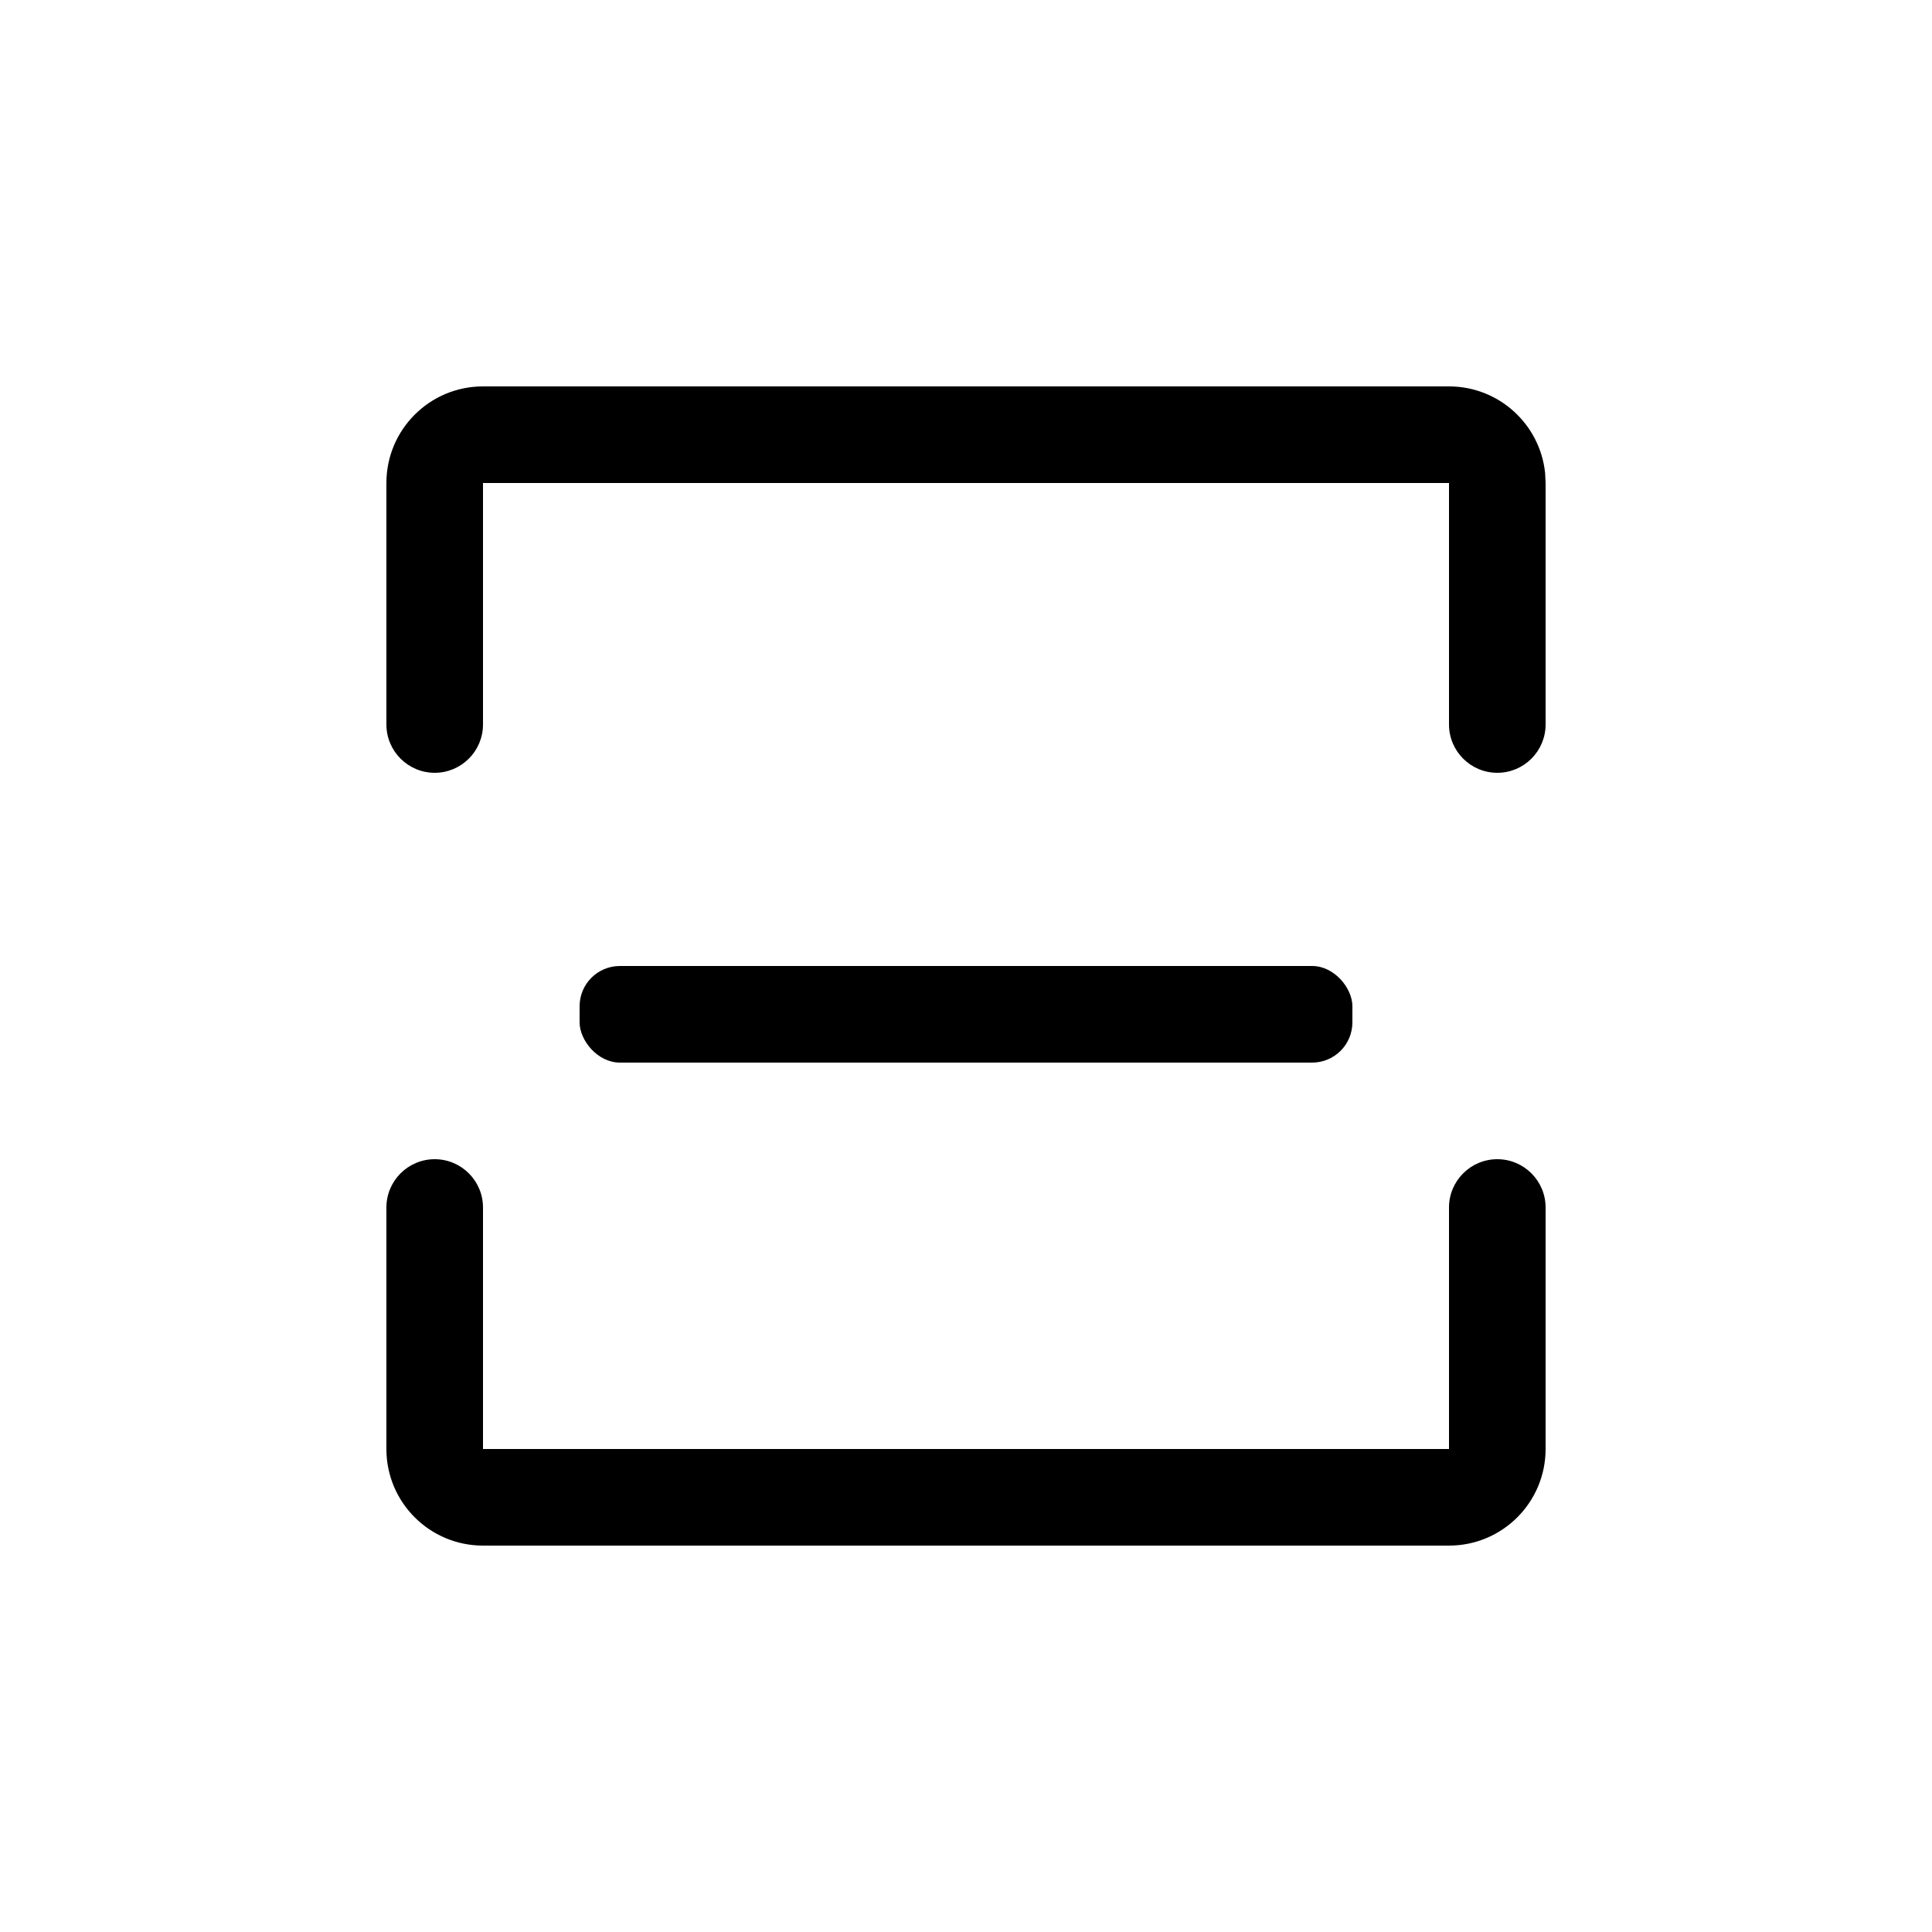 <?xml version="1.0" encoding="UTF-8"?>
<svg width="24px" height="24px" viewBox="0 0 24 24" version="1.1" xmlns="http://www.w3.org/2000/svg" xmlns:xlink="http://www.w3.org/1999/xlink">
    <title>扫一扫icon</title>
    <g id="页面-1" stroke="none" stroke-width="1" fill="none" fill-rule="evenodd">
        <g id="首页" transform="translate(-335, -57)">
            <g id="扫一扫icon" transform="translate(335, 57)">
                <rect id="矩形" x="0" y="0" width="24" height="24"></rect>
                <rect id="矩形" x="3.6" y="3.6" width="16.8" height="16.8"></rect>
                <path d="M19.2,9 C19.2,9.331 18.931,9.6 18.6,9.6 C18.269,9.6 18,9.331 18,9 L18,6 L6,6 L6,9 C6,9.331 5.731,9.6 5.4,9.6 C5.069,9.6 4.8,9.331 4.8,9 L4.8,6 C4.8,5.337 5.337,4.8 6,4.8 L18,4.8 C18.621,4.8 19.132,5.272 19.194,5.877 L19.2,6 L19.2,9 Z" id="形状结合" fill="#000000"></path>
                <path d="M18,18 L18,15 C18,14.669 18.269,14.4 18.6,14.4 C18.931,14.4 19.2,14.669 19.2,15 L19.2,15 L19.2,18 C19.2,18.663 18.663,19.2 18,19.2 L6,19.2 C5.337,19.2 4.8,18.663 4.8,18 L4.8,15 C4.8,14.669 5.069,14.4 5.4,14.4 C5.731,14.4 6,14.669 6,15 L6,15 L6,18 L18,18 Z" id="形状结合" fill="#000000"></path>
                <rect id="矩形" fill="#000000" x="7.2" y="12" width="9.6" height="1.2" rx="0.5"></rect>
            </g>
        </g>
    </g>
</svg>